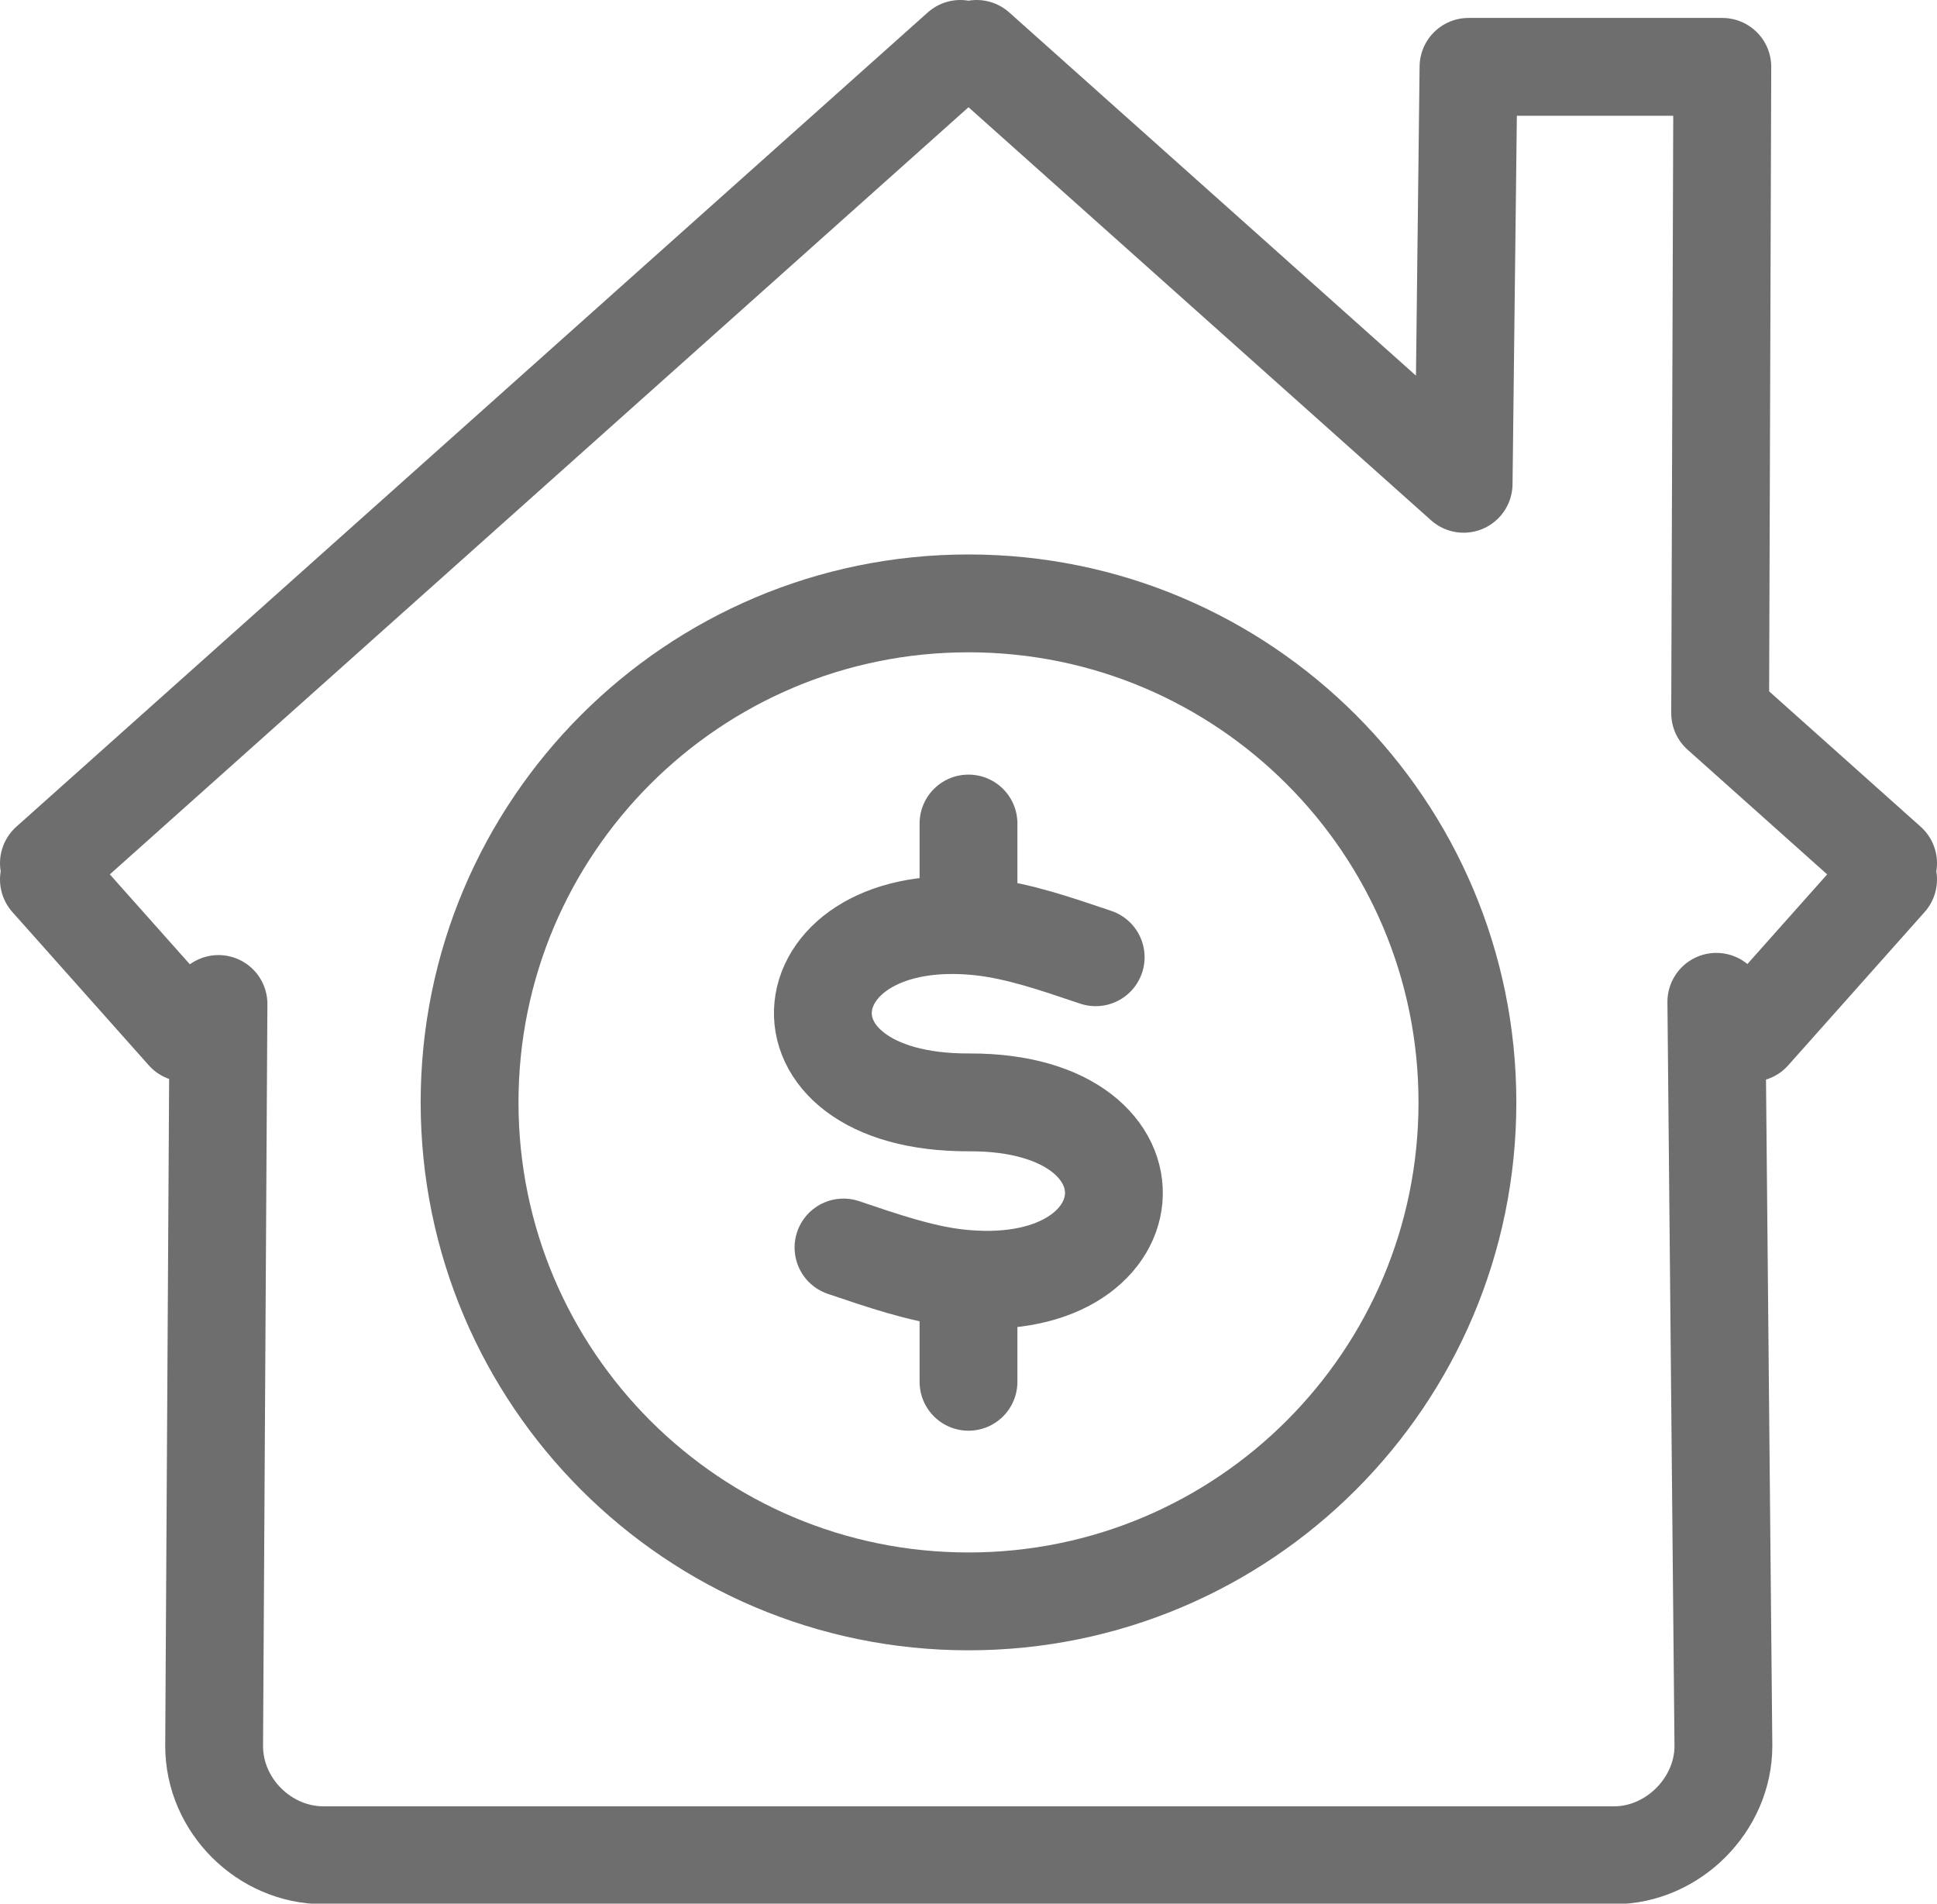 <svg xmlns="http://www.w3.org/2000/svg" xmlns:xlink="http://www.w3.org/1999/xlink" id="Layer_1" x="0px" y="0px" viewBox="0 0 35.64 35.02" xml:space="preserve"><g display="none">	<path display="inline" fill="#F5F5F5" d="M40.82,47.51h-46c-3.87,0-7-3.13-7-7v-46c0-3.87,3.13-7,7-7h46c3.87,0,7,3.13,7,7v46  C47.82,44.38,44.69,47.51,40.82,47.51z"></path></g><g>			<path fill="none" stroke="#6F6E6F" stroke-width="1.8" stroke-linecap="round" stroke-linejoin="round" stroke-miterlimit="22.926" d="  M31.58,18.43L32.23,19l2.51-2.82l-0.15-0.13l0.15-0.17l-3.09-2.76l0.04-11.89h-4.67L26.93,8.9l-8.96-8l-0.15,0.13L17.67,0.9  L0.9,15.88l0.15,0.17L0.9,16.18L3.41,19l0.61-0.53L3.94,32.12c0,1.1,0.93,2.01,2.01,2.01H29.7c1.08,0,2.01-0.93,2.01-2.01  L31.58,18.43L31.58,18.43z"></path>			<path fill="none" stroke="#6F6E6F" stroke-width="1.8" stroke-linecap="round" stroke-linejoin="round" stroke-miterlimit="22.926" d="  M17.82,11.1c5.07,0,9.18,4.11,9.18,9.18s-4.11,9.18-9.18,9.18s-9.18-4.11-9.18-9.18C8.64,15.21,12.75,11.1,17.82,11.1L17.82,11.1z   M17.82,15.15v1.61 M17.82,23.81v1.61 M20.16,17.61c-0.74-0.25-1.41-0.48-2.09-0.56c-3.63-0.41-4.09,3.25-0.23,3.23  c3.75-0.01,3.4,3.65-0.24,3.23c-0.67-0.08-1.34-0.31-2.08-0.56"></path></g></svg>